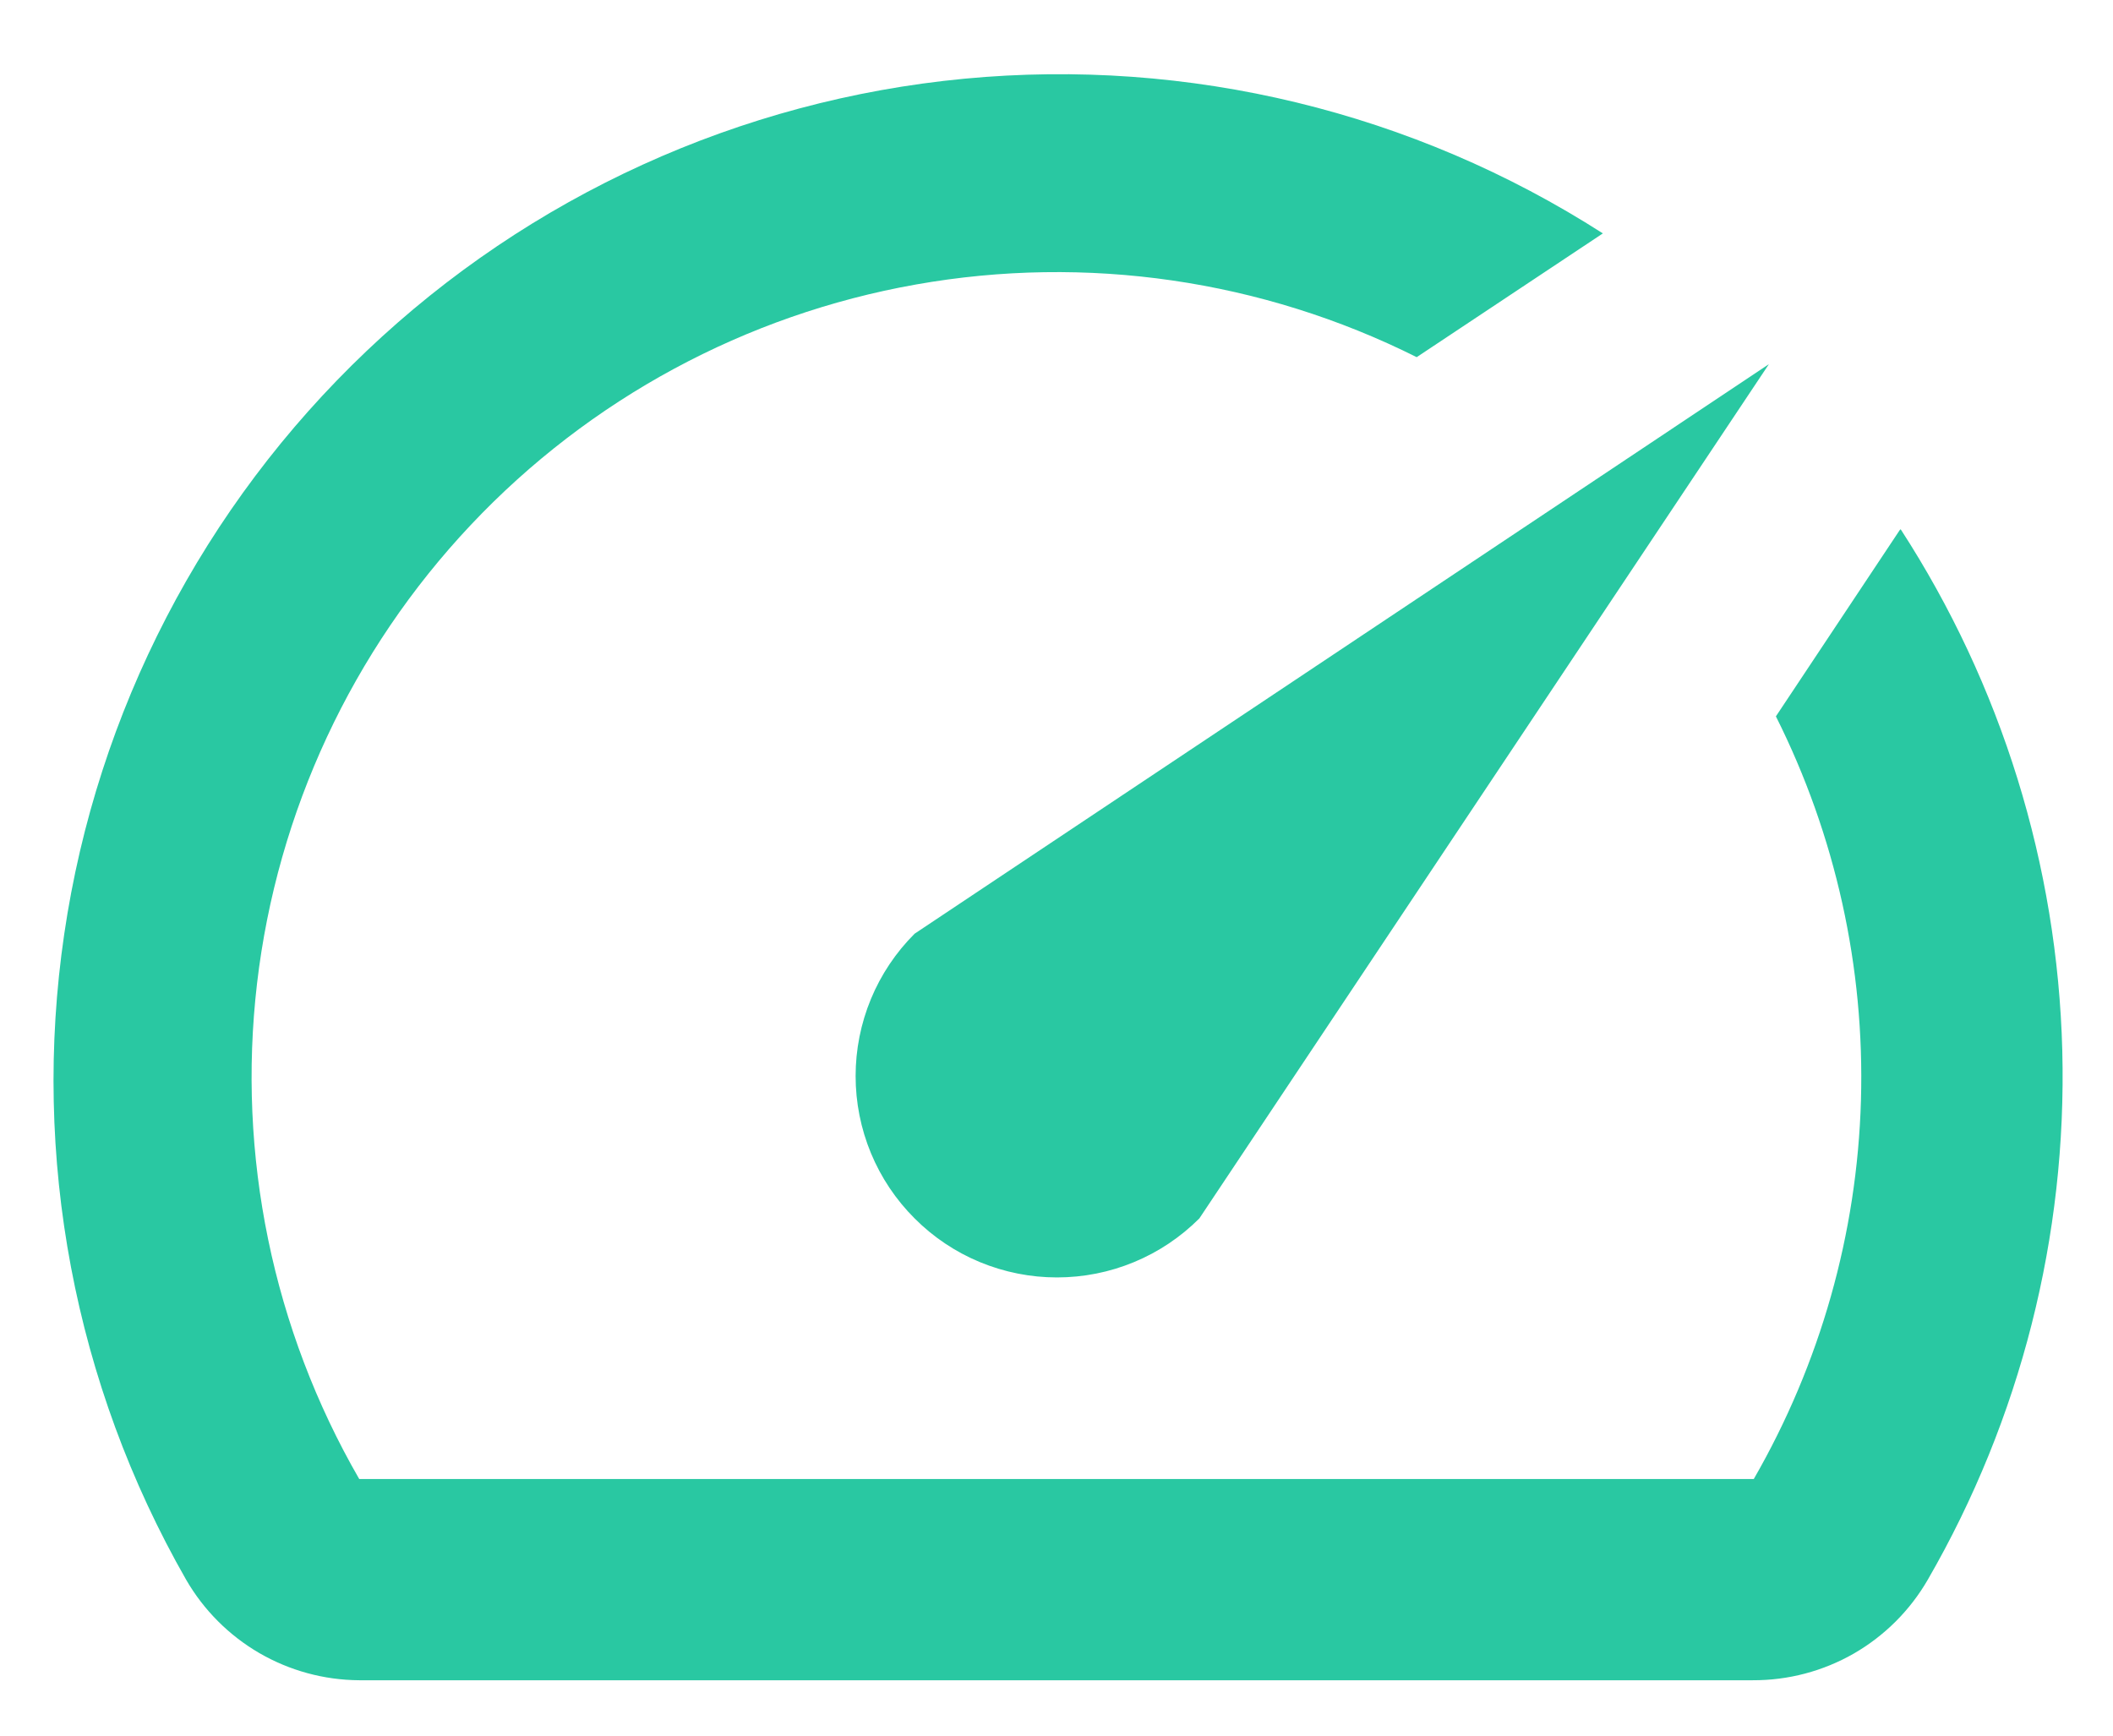<svg
  width="28"
  height="23"
  viewBox="0 0 28 23"
  fill="none"
  xmlns="http://www.w3.org/2000/svg"
>
  <path
    d="M25.173 7.026L23.533 9.493C24.324 11.07 24.711 12.819 24.66 14.583C24.609 16.347 24.121 18.07 23.24 19.599H4.76C3.614 17.613 3.14 15.31 3.406 13.033C3.673 10.755 4.666 8.625 6.239 6.956C7.812 5.287 9.88 4.17 12.138 3.77C14.396 3.369 16.722 3.707 18.773 4.733L21.24 3.093C18.728 1.482 15.749 0.761 12.779 1.043C9.81 1.326 7.02 2.596 4.858 4.651C2.695 6.707 1.284 9.428 0.851 12.379C0.417 15.331 0.986 18.343 2.466 20.933C2.699 21.336 3.033 21.671 3.435 21.905C3.838 22.139 4.294 22.263 4.76 22.266H23.226C23.696 22.268 24.158 22.146 24.566 21.912C24.973 21.677 25.311 21.34 25.546 20.933C26.775 18.805 27.391 16.378 27.328 13.922C27.264 11.466 26.523 9.075 25.186 7.013L25.173 7.026ZM12.12 16.146C12.367 16.394 12.661 16.591 12.985 16.725C13.309 16.859 13.656 16.928 14.006 16.928C14.357 16.928 14.704 16.859 15.027 16.725C15.351 16.591 15.645 16.394 15.893 16.146L23.44 4.826L12.12 12.373C11.872 12.62 11.675 12.915 11.541 13.238C11.407 13.562 11.338 13.909 11.338 14.259C11.338 14.61 11.407 14.957 11.541 15.281C11.675 15.604 11.872 15.899 12.12 16.146Z"
    fill="url(#paint0_linear_772_5670)"
  />
  <defs>
    <linearGradient
      id="paint0_linear_772_5670"
      x1="9.774"
      y1="3.112"
      x2="15.348"
      y2="23.489"
      gradient-units="userSpaceOnUse"
    >
      <stop stop-color="#29C8A2" />
      <stop offset="1" stop-color="#3A6649" />
    </linearGradient>
  </defs>
</svg>
